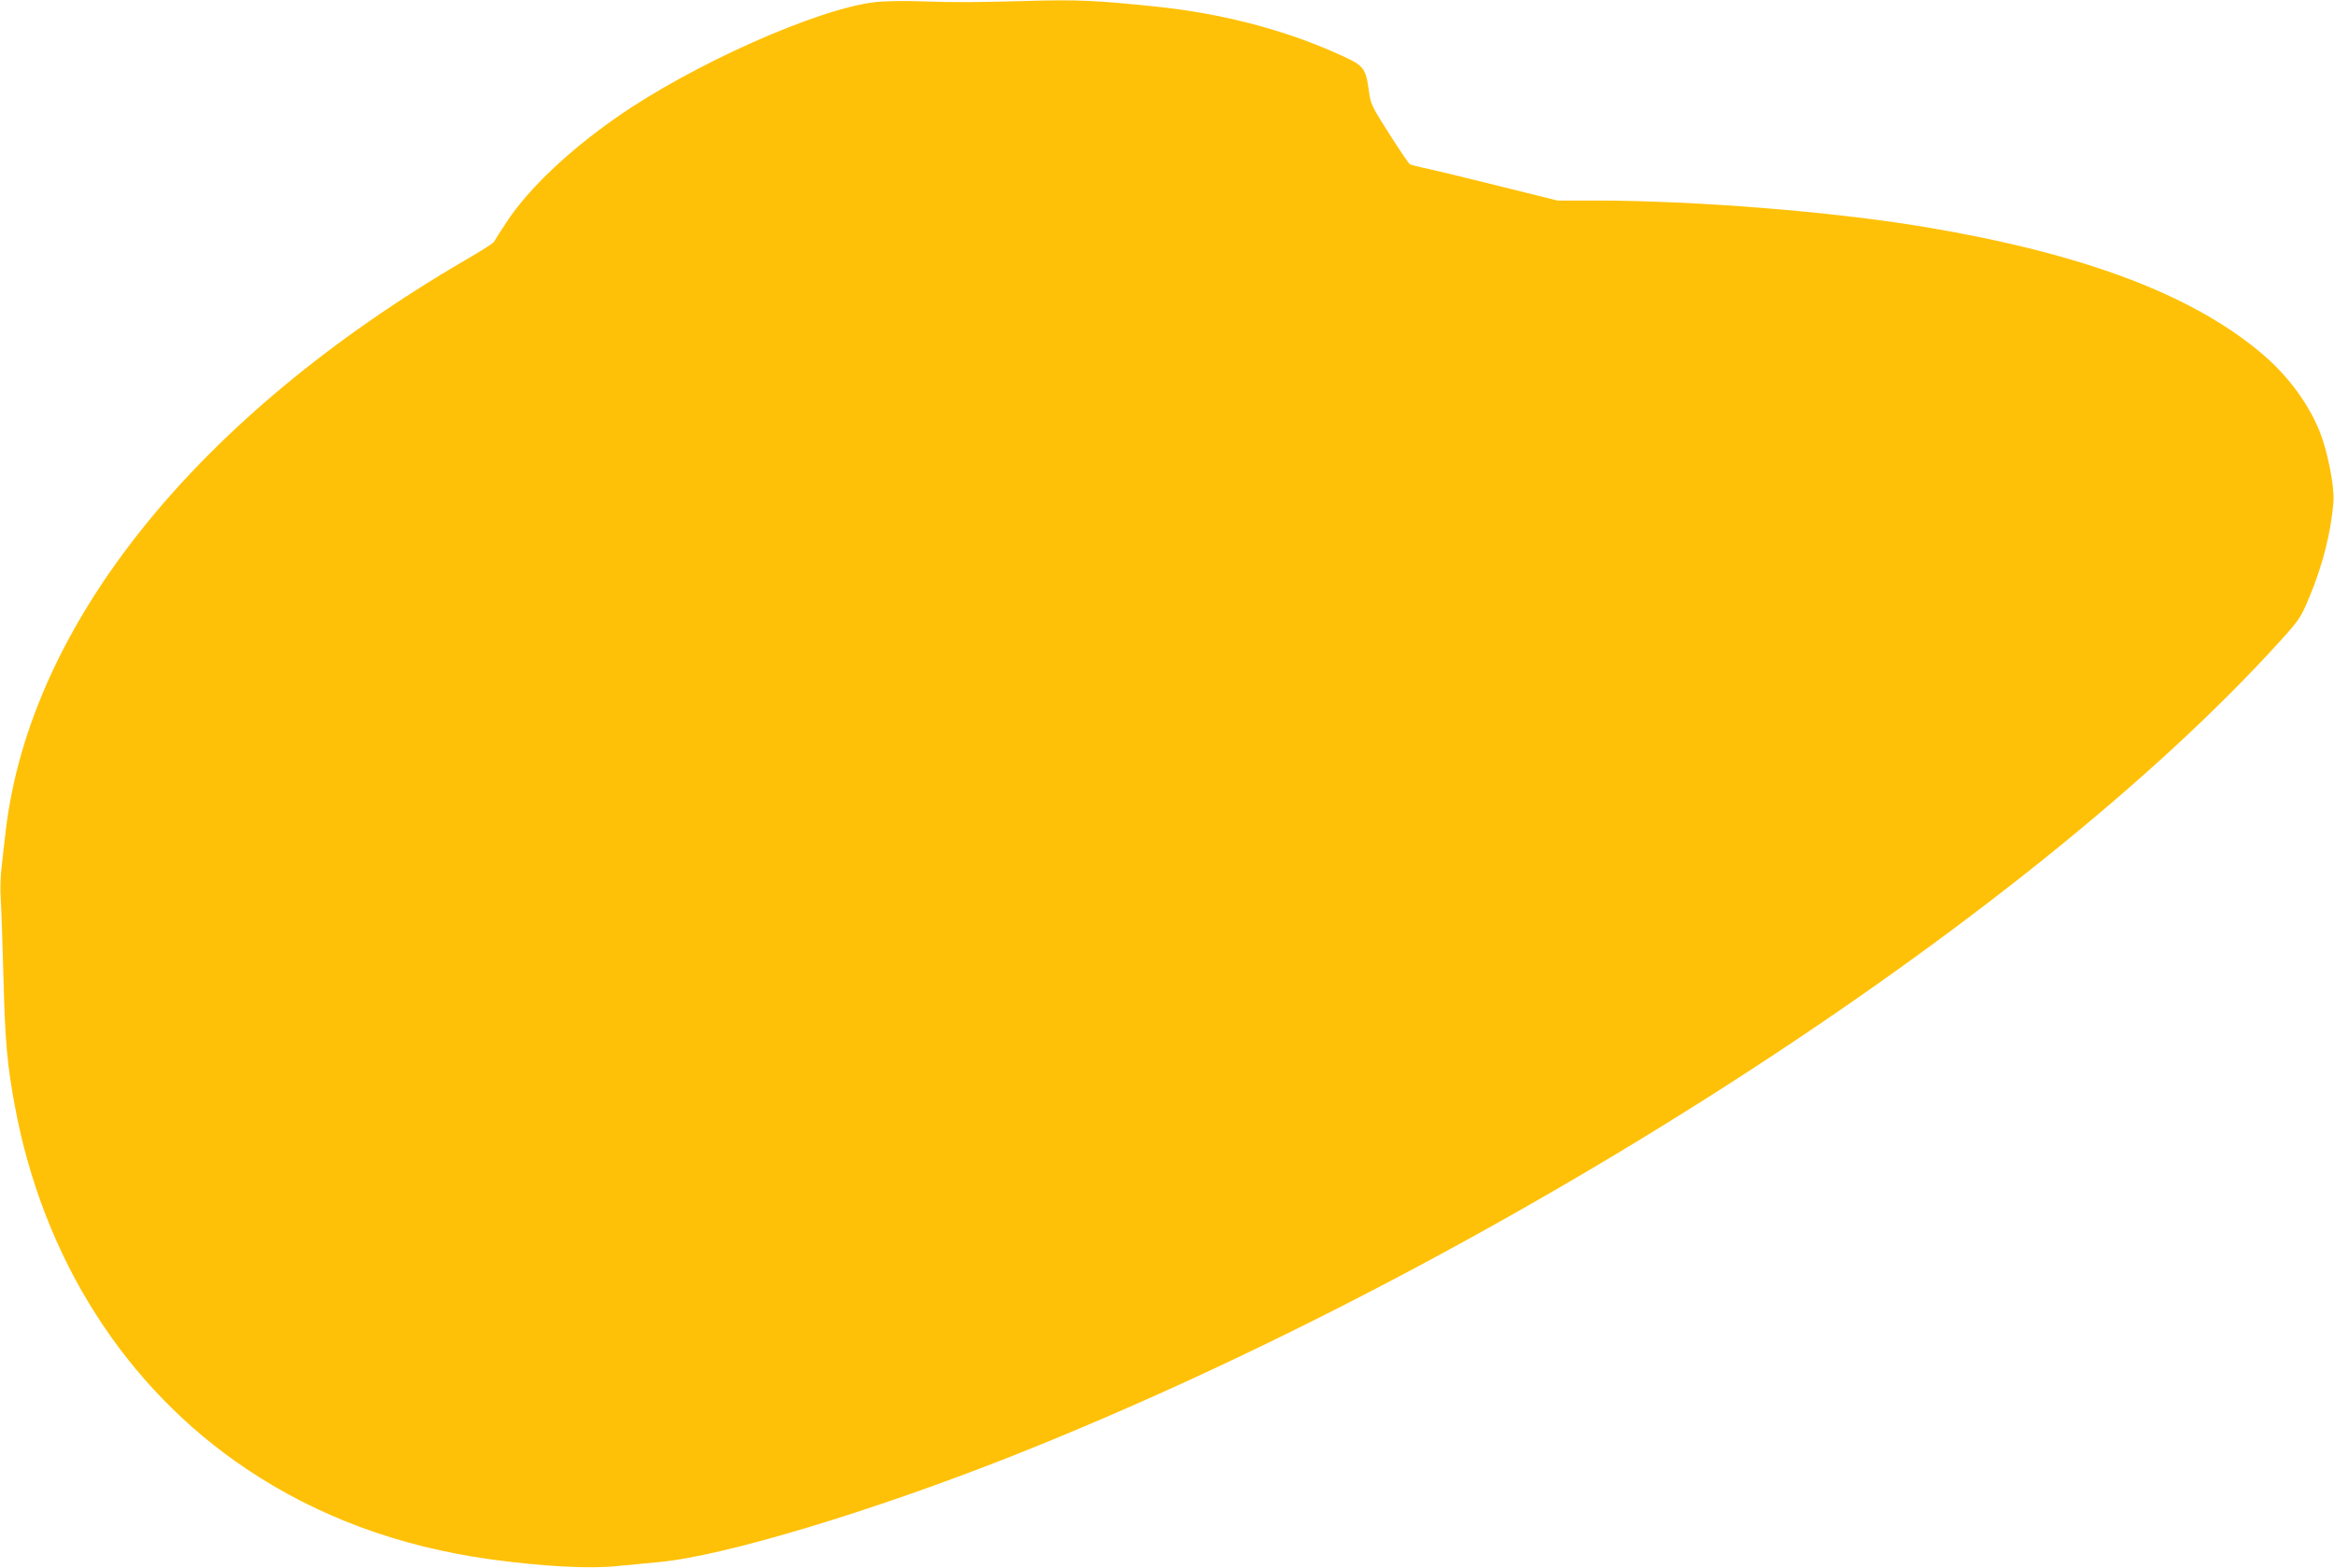 <?xml version="1.0" standalone="no"?>
<!DOCTYPE svg PUBLIC "-//W3C//DTD SVG 20010904//EN"
 "http://www.w3.org/TR/2001/REC-SVG-20010904/DTD/svg10.dtd">
<svg version="1.0" xmlns="http://www.w3.org/2000/svg"
 width="1280pt" height="860pt" viewBox="0 0 1280 860"
 preserveAspectRatio="xMidYMid meet">
<g transform="translate(0,860) scale(0.1,-0.1)"
fill="#ffc107" stroke="none">
<path d="M4805 8589 c-313 -33 -1011 -343 -1428 -636 -259 -181 -477 -388
-594 -564 -39 -58 -72 -111 -74 -116 -2 -6 -71 -50 -154 -98 -1475 -860 -2390
-1996 -2524 -3135 -5 -47 -15 -130 -21 -185 -7 -55 -10 -138 -6 -185 3 -47 10
-242 15 -435 9 -350 20 -472 62 -700 155 -839 605 -1546 1269 -1992 390 -262
836 -427 1340 -497 283 -39 543 -53 695 -37 60 6 164 16 230 22 356 33 1165
277 1939 583 2631 1044 5546 2918 6952 4471 103 114 112 127 157 235 75 178
122 364 134 530 6 82 -32 273 -75 382 -64 158 -177 310 -323 433 -386 323
-979 545 -1844 690 -509 85 -1262 145 -1814 145 l-200 0 -318 79 c-175 44
-355 87 -400 97 -45 9 -86 20 -91 23 -6 3 -56 77 -112 165 -92 144 -103 165
-111 225 -21 148 -22 149 -198 227 -288 126 -623 212 -973 248 -317 33 -436
39 -696 31 -295 -8 -400 -9 -602 -2 -80 3 -185 1 -235 -4z"/>
</g>
</svg>
